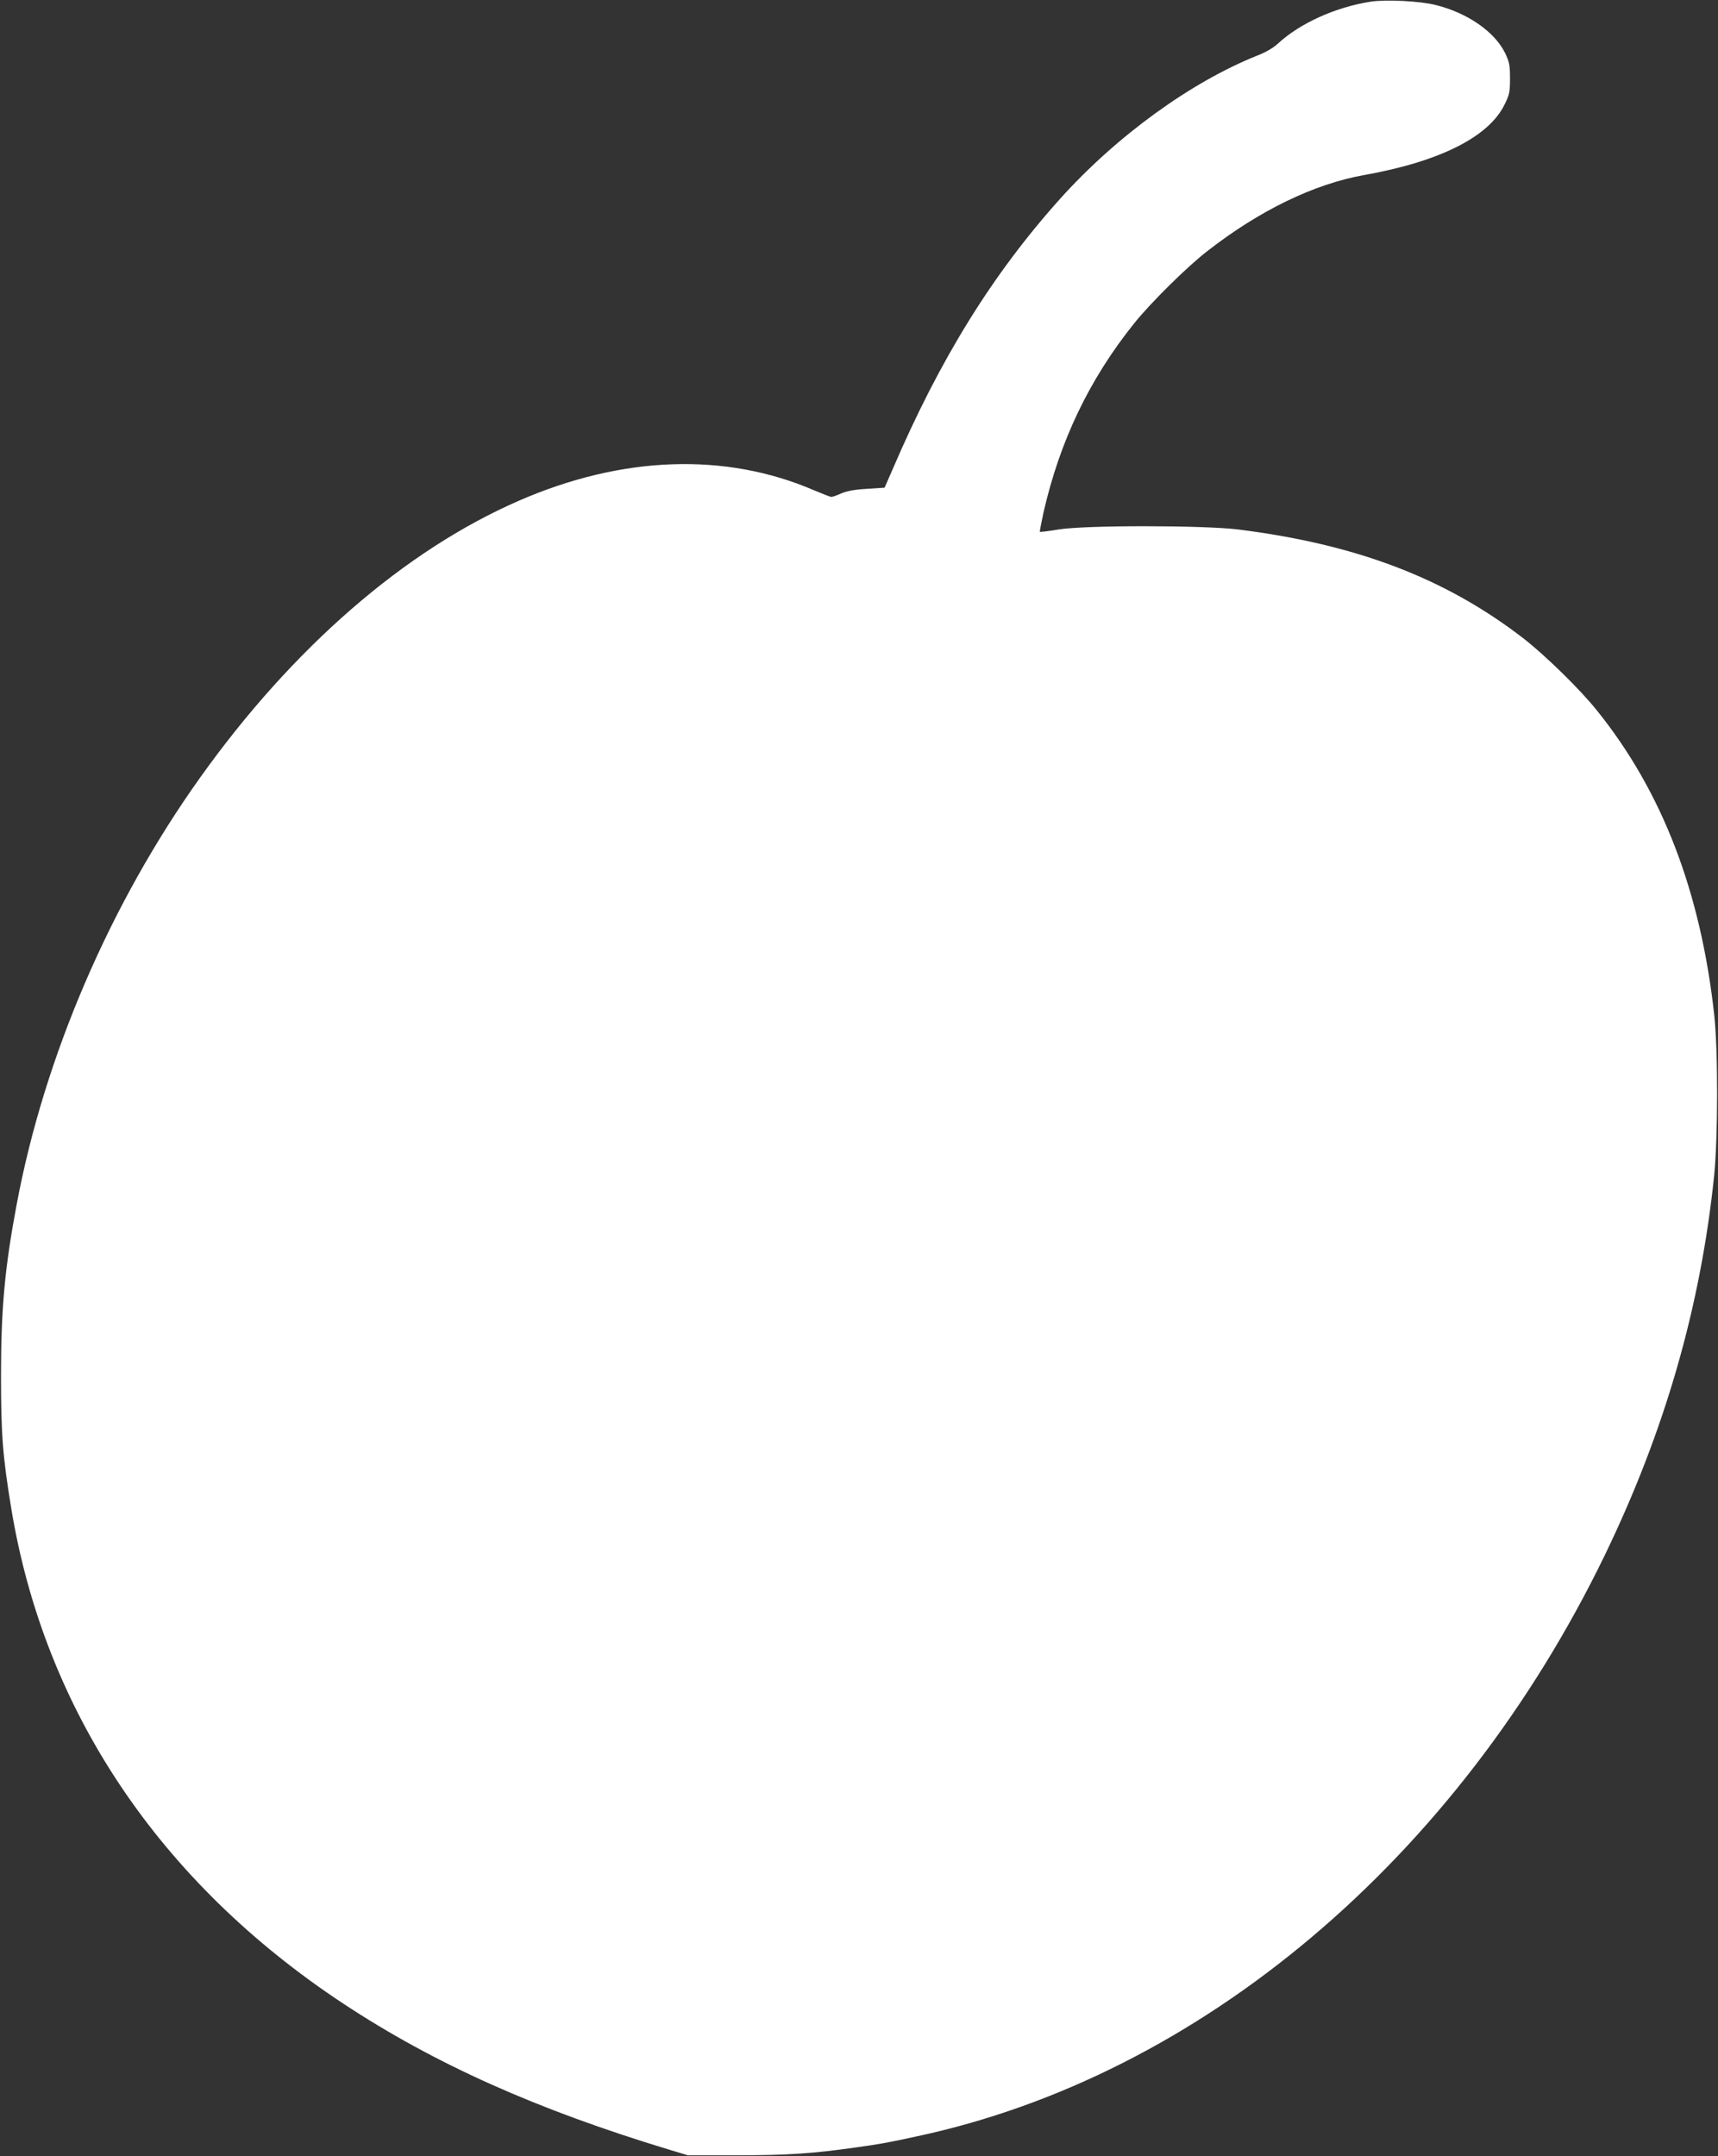 <?xml version="1.0" standalone="no"?>
<!DOCTYPE svg PUBLIC "-//W3C//DTD SVG 20010904//EN"
 "http://www.w3.org/TR/2001/REC-SVG-20010904/DTD/svg10.dtd">
<svg version="1.0" xmlns="http://www.w3.org/2000/svg"
 width="1020pt" height="1280pt" viewBox="0 0 1020 1280"
 preserveAspectRatio="xMidYMid meet">
<rect x="0" y="0" width="1020" height="1280" fill="#333333" stroke="none"/>
<g transform="translate(0,1280) scale(0.1,-0.1)"
fill="#ffffff" stroke="none">
<path d="M8137 12790 c-209 -33 -419 -128 -550 -249 -25 -24 -73 -52 -120 -70
-395 -157 -837 -478 -1172 -850 -402 -448 -714 -951 -995 -1606 l-48 -110
-105 -7 c-73 -4 -119 -13 -152 -27 -26 -12 -53 -21 -59 -21 -6 0 -52 18 -102
39 -526 227 -1139 206 -1752 -61 -677 -294 -1344 -873 -1893 -1643 -535 -749
-926 -1658 -1090 -2535 -71 -377 -93 -619 -93 -1015 0 -353 10 -479 60 -785
197 -1204 881 -2224 1973 -2945 543 -358 1147 -628 1936 -867 l110 -33 295 0
c298 1 440 10 695 46 150 21 186 27 365 66 1686 359 3212 1647 4086 3447 357
737 570 1475 651 2256 23 232 24 746 0 960 -81 729 -309 1321 -694 1800 -100
126 -312 333 -443 434 -462 355 -988 555 -1690 643 -207 25 -902 26 -1064 0
-60 -10 -110 -16 -112 -14 -2 2 8 52 21 113 97 426 272 792 539 1125 98 122
315 337 436 430 310 241 632 397 930 450 448 80 738 226 832 417 30 60 33 75
33 157 0 79 -4 97 -29 150 -62 126 -222 238 -411 285 -92 24 -298 34 -388 20z"/>
</g>
</svg>
